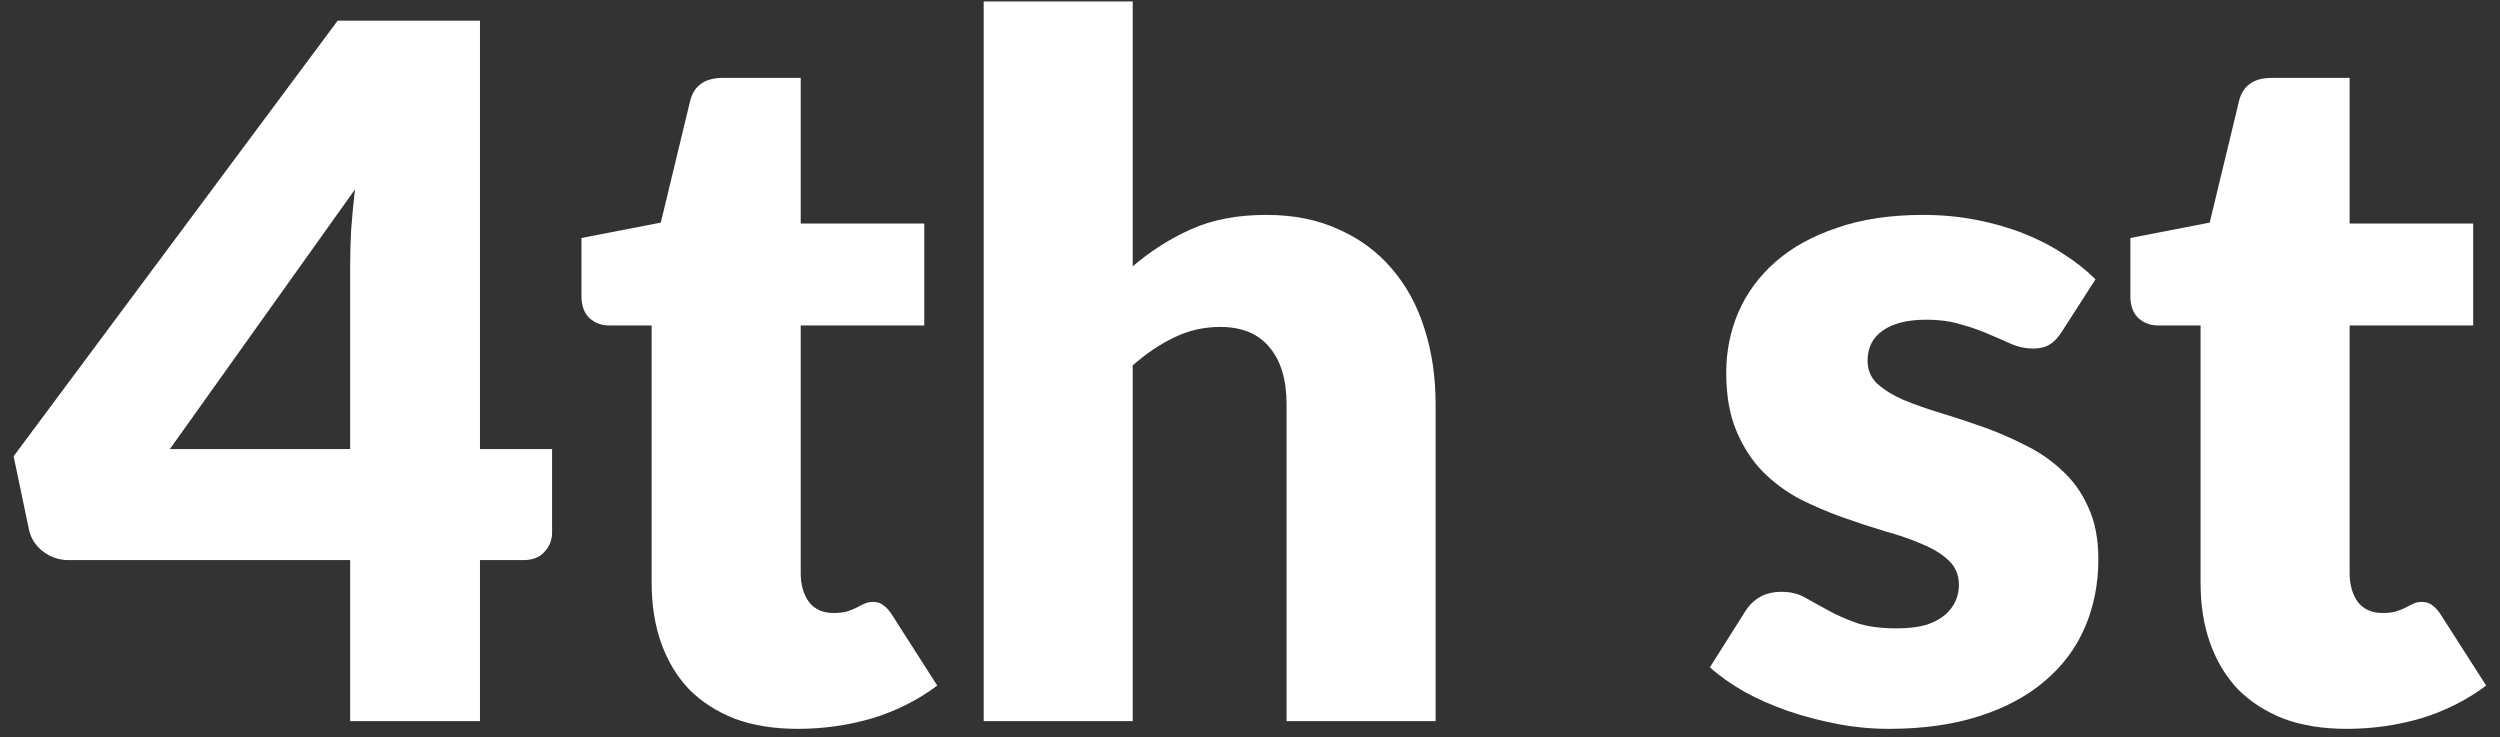 <?xml version="1.0" encoding="UTF-8"?> <svg xmlns="http://www.w3.org/2000/svg" width="156" height="46" viewBox="0 0 156 46" fill="none"><rect x="0" y="0" width="156" height="46" fill="#333333" stroke="none"/> <path d="M21.85 28.02V16.62C21.85 15.92 21.87 15.17 21.91 14.37C21.97 13.55 22.05 12.7 22.15 11.82L10.6 28.02H21.85ZM34.45 28.02V33.24C34.45 33.7 34.29 34.1 33.97 34.44C33.67 34.78 33.23 34.95 32.65 34.95H29.95V45H21.85V34.95H4.27C3.69 34.95 3.16 34.77 2.68 34.41C2.22 34.05 1.93 33.6 1.81 33.06L0.85 28.47L21.07 1.29H29.95V28.02H34.45Z" fill="white"></path> <path d="M49.784 45.48C48.304 45.48 46.994 45.27 45.854 44.85C44.734 44.41 43.784 43.8 43.004 43.02C42.244 42.22 41.664 41.26 41.264 40.14C40.864 39.02 40.664 37.77 40.664 36.39V20.31H38.024C37.544 20.31 37.134 20.16 36.794 19.86C36.454 19.54 36.284 19.08 36.284 18.48V14.85L41.234 13.89L43.064 6.3C43.304 5.34 43.984 4.86 45.104 4.86H49.964V13.95H57.674V20.31H49.964V35.76C49.964 36.48 50.134 37.08 50.474 37.56C50.834 38.02 51.344 38.25 52.004 38.25C52.344 38.25 52.624 38.22 52.844 38.16C53.084 38.08 53.284 38 53.444 37.92C53.624 37.82 53.784 37.74 53.924 37.68C54.084 37.6 54.264 37.56 54.464 37.56C54.744 37.56 54.964 37.63 55.124 37.77C55.304 37.89 55.484 38.09 55.664 38.37L58.484 42.78C57.284 43.68 55.934 44.36 54.434 44.82C52.934 45.26 51.384 45.48 49.784 45.48Z" fill="white"></path> <path d="M70.682 16.62C71.802 15.66 73.012 14.89 74.312 14.31C75.632 13.71 77.202 13.41 79.022 13.41C80.722 13.41 82.222 13.71 83.522 14.31C84.842 14.89 85.952 15.71 86.852 16.77C87.752 17.81 88.432 19.06 88.892 20.52C89.352 21.96 89.582 23.53 89.582 25.23V45H80.282V25.23C80.282 23.71 79.932 22.53 79.232 21.69C78.532 20.83 77.502 20.4 76.142 20.4C75.122 20.4 74.162 20.62 73.262 21.06C72.382 21.48 71.522 22.06 70.682 22.8V45H61.382V0.09H70.682V16.62Z" fill="white"></path> <path d="M128.657 20.7C128.417 21.08 128.157 21.35 127.877 21.51C127.617 21.67 127.277 21.75 126.857 21.75C126.417 21.75 125.977 21.66 125.537 21.48C125.097 21.28 124.617 21.07 124.097 20.85C123.597 20.63 123.027 20.43 122.387 20.25C121.747 20.05 121.017 19.95 120.197 19.95C119.017 19.95 118.107 20.18 117.467 20.64C116.847 21.08 116.537 21.7 116.537 22.5C116.537 23.08 116.737 23.56 117.137 23.94C117.557 24.32 118.107 24.66 118.787 24.96C119.467 25.24 120.237 25.51 121.097 25.77C121.957 26.03 122.837 26.32 123.737 26.64C124.637 26.96 125.517 27.34 126.377 27.78C127.237 28.2 128.007 28.73 128.687 29.37C129.367 29.99 129.907 30.75 130.307 31.65C130.727 32.55 130.937 33.63 130.937 34.89C130.937 36.43 130.657 37.85 130.097 39.15C129.537 40.45 128.697 41.57 127.577 42.51C126.477 43.45 125.107 44.18 123.467 44.7C121.847 45.22 119.977 45.48 117.857 45.48C116.797 45.48 115.737 45.38 114.677 45.18C113.617 44.98 112.587 44.71 111.587 44.37C110.607 44.03 109.697 43.63 108.857 43.17C108.017 42.69 107.297 42.18 106.697 41.64L108.857 38.22C109.097 37.82 109.397 37.51 109.757 37.29C110.137 37.05 110.617 36.93 111.197 36.93C111.737 36.93 112.217 37.05 112.637 37.29C113.077 37.53 113.547 37.79 114.047 38.07C114.547 38.35 115.127 38.61 115.787 38.85C116.467 39.09 117.317 39.21 118.337 39.21C119.057 39.21 119.667 39.14 120.167 39C120.667 38.84 121.067 38.63 121.367 38.37C121.667 38.11 121.887 37.82 122.027 37.5C122.167 37.18 122.237 36.85 122.237 36.51C122.237 35.89 122.027 35.38 121.607 34.98C121.187 34.58 120.637 34.24 119.957 33.96C119.277 33.66 118.497 33.39 117.617 33.15C116.757 32.89 115.877 32.6 114.977 32.28C114.077 31.96 113.187 31.58 112.307 31.14C111.447 30.68 110.677 30.11 109.997 29.43C109.317 28.73 108.767 27.88 108.347 26.88C107.927 25.88 107.717 24.67 107.717 23.25C107.717 21.93 107.967 20.68 108.467 19.5C108.987 18.3 109.757 17.25 110.777 16.35C111.797 15.45 113.077 14.74 114.617 14.22C116.157 13.68 117.957 13.41 120.017 13.41C121.137 13.41 122.217 13.51 123.257 13.71C124.317 13.91 125.307 14.19 126.227 14.55C127.147 14.91 127.987 15.34 128.747 15.84C129.507 16.32 130.177 16.85 130.757 17.43L128.657 20.7Z" fill="white"></path> <path d="M146.436 45.48C144.956 45.48 143.646 45.27 142.506 44.85C141.386 44.41 140.436 43.8 139.656 43.02C138.896 42.22 138.316 41.26 137.916 40.14C137.516 39.02 137.316 37.77 137.316 36.39V20.31H134.676C134.196 20.31 133.786 20.16 133.446 19.86C133.106 19.54 132.936 19.08 132.936 18.48V14.85L137.886 13.89L139.716 6.3C139.956 5.34 140.636 4.86 141.756 4.86H146.616V13.95H154.326V20.31H146.616V35.76C146.616 36.48 146.786 37.08 147.126 37.56C147.486 38.02 147.996 38.25 148.656 38.25C148.996 38.25 149.276 38.22 149.496 38.16C149.736 38.08 149.936 38 150.096 37.92C150.276 37.82 150.436 37.74 150.576 37.68C150.736 37.6 150.916 37.56 151.116 37.56C151.396 37.56 151.616 37.63 151.776 37.77C151.956 37.89 152.136 38.09 152.316 38.37L155.136 42.78C153.936 43.68 152.586 44.36 151.086 44.82C149.586 45.26 148.036 45.48 146.436 45.48Z" fill="white"></path> </svg> 